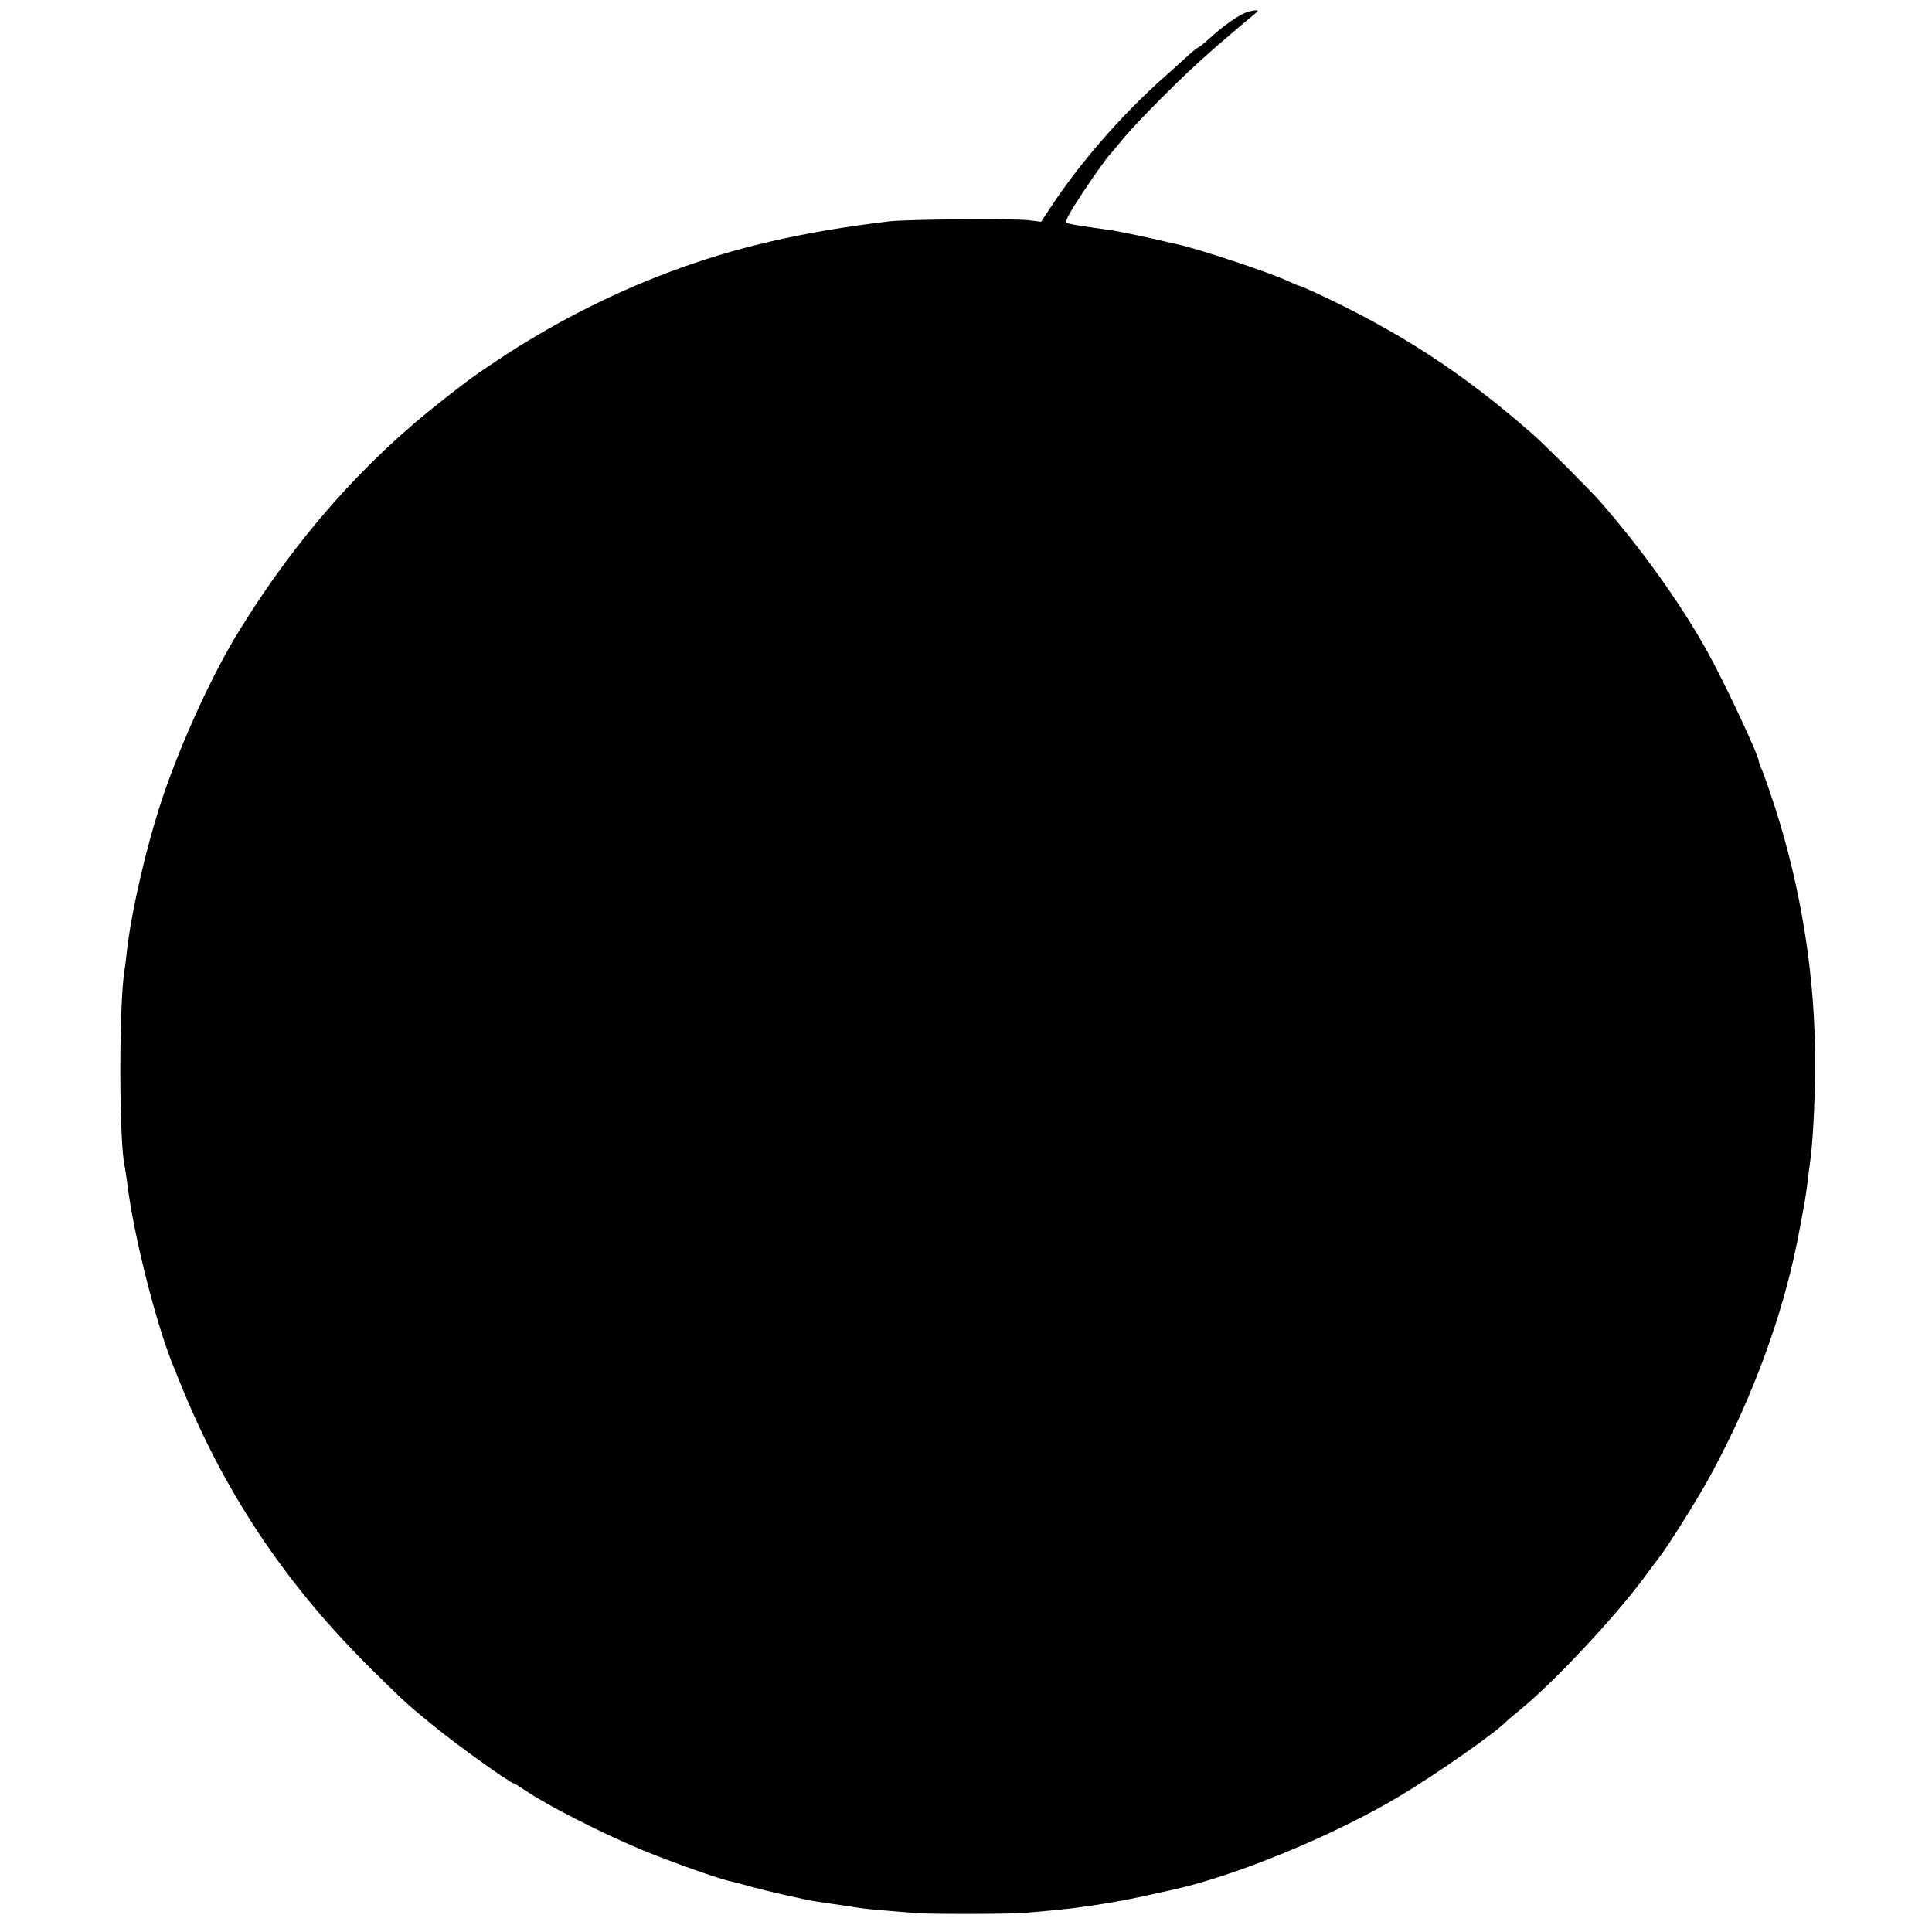 <svg version="1" xmlns="http://www.w3.org/2000/svg" width="1145.333" height="1145.333" viewBox="0 0 859 859"><path d="M555 5.2c-3.6 1-10.9 6-17.6 12.2-2.2 2-4.2 3.6-4.5 3.6-.3 0-2.2 1.5-4.1 3.2-2 1.8-6.6 6-10.3 9.3-19.7 17.3-39.2 39.8-52.5 60.4l-3.1 4.7-5.7-.7c-7.1-.8-53.6-.4-61.7.5-38.6 4.6-68.6 11.5-98.3 22.7-26.3 9.9-52.6 23.4-76.2 39.2-11.4 7.6-11.5 7.7-24.3 17.7-35.3 27.6-65 61.3-90.4 102.5-11.6 18.8-24.8 47.5-33.3 72-7.4 21.6-14.5 51.9-16.6 70.5-.3 3-.7 6.6-1 8-2.6 15.5-2.5 77.5.1 88 .2.8.6 3.7 1 6.5 2.8 23.5 13 63.8 21 83 .6 1.6 2.7 6.6 4.5 11 19.5 46.8 46.4 86.4 83.5 123 14.8 14.6 15.8 15.5 27 24.6 10.8 8.9 34.6 25.9 36.1 25.9.3 0 2.4 1.3 4.7 2.9 10.2 6.9 33.7 18.9 52.1 26.6 12.9 5.3 34.4 13 39.6 14 .8.2 4.9 1.2 9 2.4 7.3 2 24.8 6 29.3 6.6 1.2.2 4.2.6 6.7 1 2.5.3 7 1 10 1.5s9.3 1.2 14 1.5c4.7.4 10.5.9 13 1.1 4.9.5 42.1.5 48.5-.1 6.6-.5 17.8-1.6 21-2 14.3-1.9 20.5-3 30.5-5.1 6.3-1.4 12.3-2.7 13.2-2.9 28.3-6 73-24.4 102.6-42.2 15.7-9.4 42.3-28 46.7-32.7.6-.6 3.5-3.1 6.5-5.5 14.7-12 41.4-40.4 54.8-58.4 2.9-4 5.9-7.9 6.5-8.7 4.3-5.5 15.6-23.5 21.8-34.5 17.6-31.6 31.2-66.8 38.5-99.5 1.6-7.2 1.7-7.8 3.3-16.5.6-3.3 1.3-6.9 1.5-8.1.2-1.2.7-4.5 1.1-7.5.3-3 .8-6.5 1-7.9 1.5-10.2 2.4-26.2 2.5-45 .3-38.6-6-78.6-18.1-116-2.3-6.9-4.7-13.9-5.5-15.7-.8-1.7-1.4-3.4-1.4-3.8 0-2.5-15.2-35-23-49-11.7-21.1-29.8-46.4-48-67-4.6-5.2-24.4-25-29.6-29.5-30.8-27.1-59.3-45.6-96.6-62.9-3.7-1.7-7-3.1-7.3-3.1-.3 0-2.4-.9-4.8-2-8.3-3.9-40.6-14.6-49.7-16.5-.8-.2-5.5-1.2-10.5-2.4-4.9-1.1-10.3-2.2-12-2.5-1.6-.3-3.9-.8-5-1-1.1-.2-6-.9-11-1.6-4.9-.7-9.6-1.5-10.3-1.9-.9-.5 1.4-4.7 7.7-14.2 4.9-7.3 10-14.5 11.3-15.9 1.3-1.4 4.1-4.8 6.3-7.5s9.4-10.4 16-17c10.9-10.9 14.4-14.2 25.6-24.1 2.7-2.4 15.6-13.3 17.8-15.1 1.1-.9-.8-.9-3.9-.1z"/></svg>